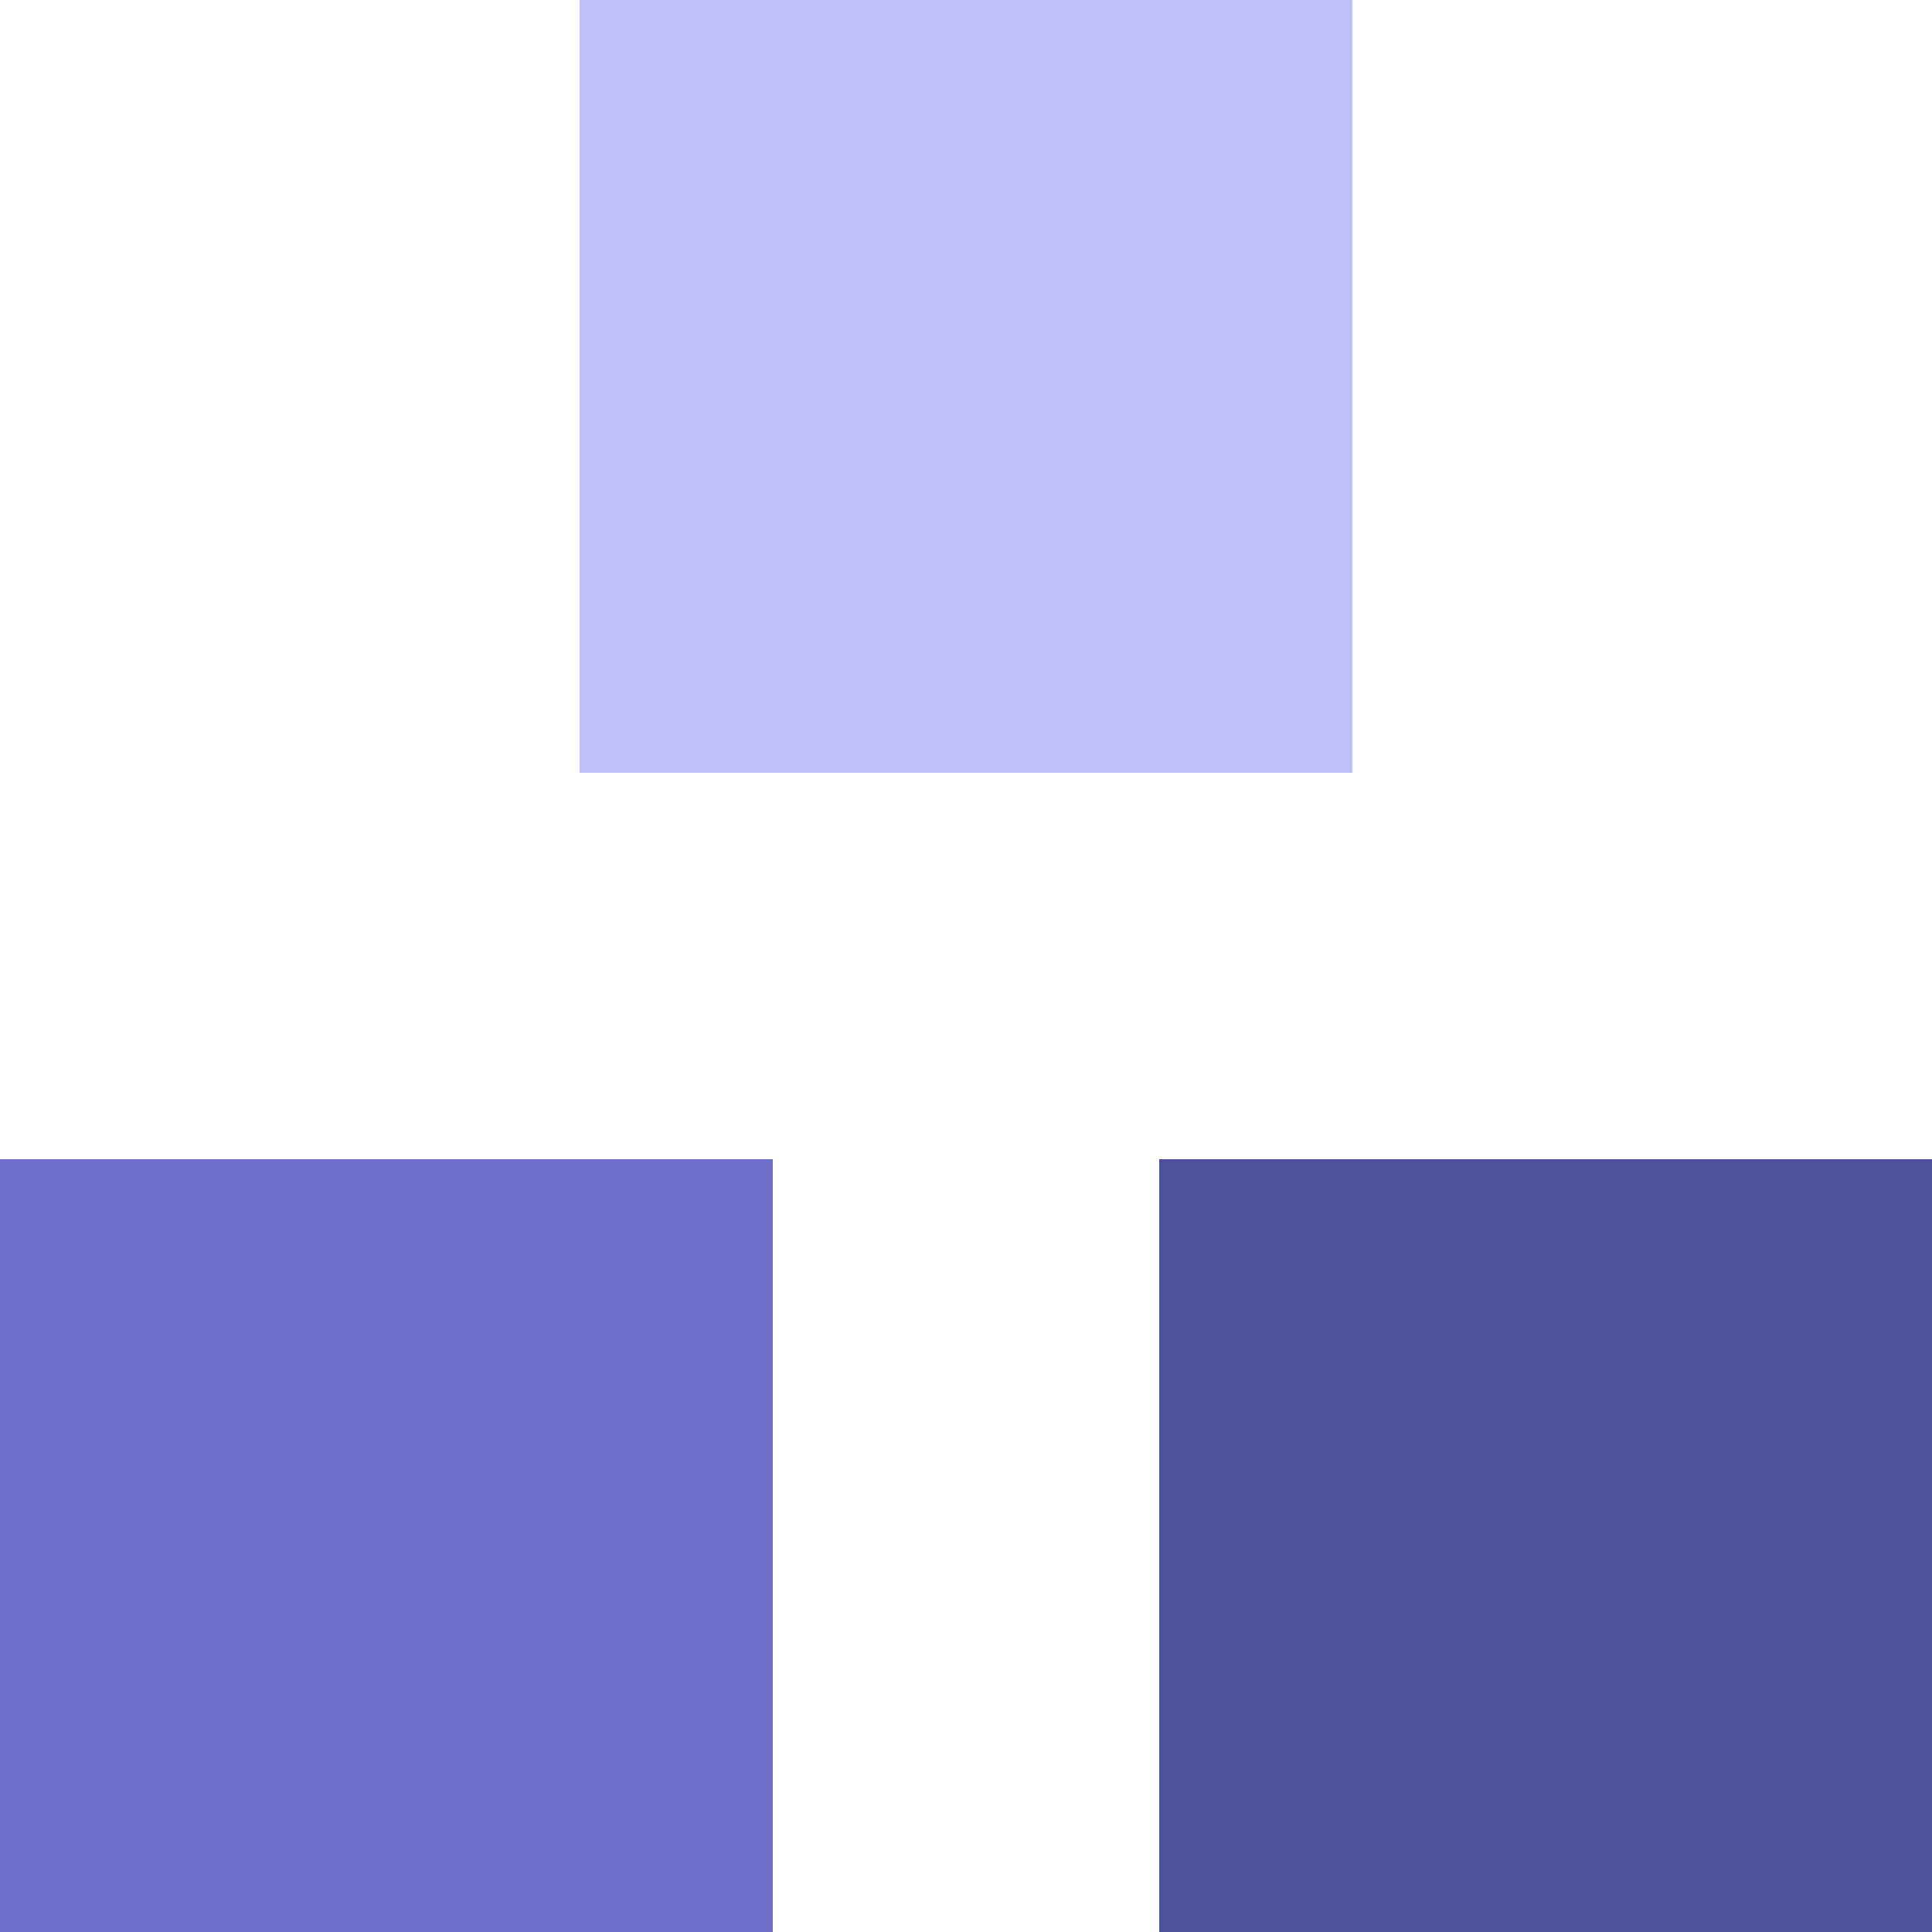 <svg width="30" height="30" viewBox="0 0 30 30" fill="none" xmlns="http://www.w3.org/2000/svg">
    <rect x="9" width="12" height="12" fill="#BEC0FA" />
    <rect y="18" width="12" height="12" fill="#6D6FCB" />
    <rect x="18" y="18" width="12" height="12" fill="#4E529A" />
</svg>